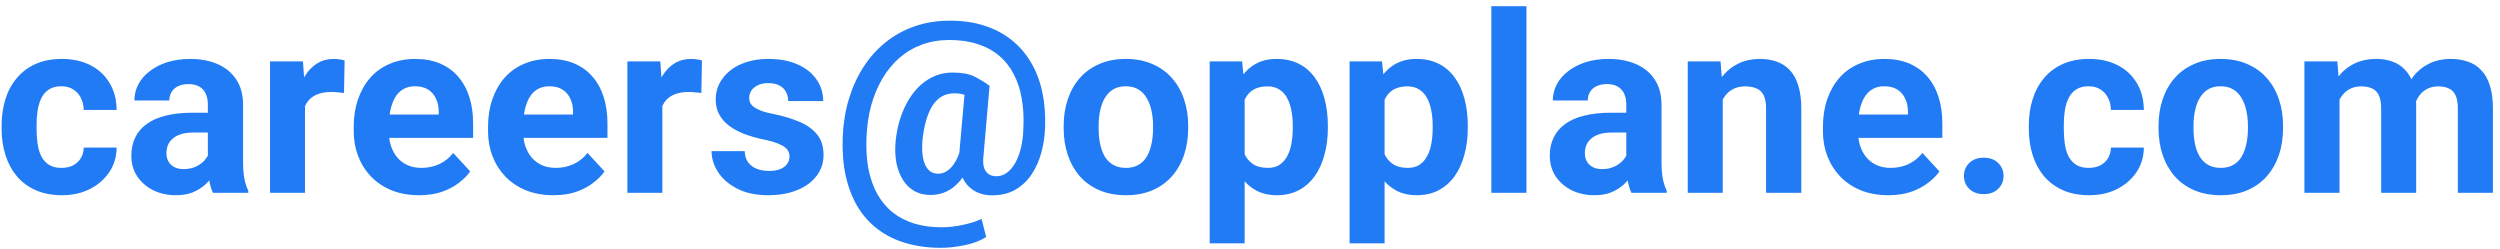 <svg width="201" height="20" viewBox="0 0 201 20" fill="none" xmlns="http://www.w3.org/2000/svg">
<path d="M4.943 13.498C5.288 13.498 5.594 13.433 5.861 13.303C6.128 13.166 6.337 12.977 6.486 12.736C6.643 12.489 6.724 12.199 6.73 11.867H9.377C9.37 12.609 9.172 13.27 8.781 13.85C8.391 14.422 7.867 14.875 7.209 15.207C6.551 15.533 5.816 15.695 5.002 15.695C4.182 15.695 3.465 15.559 2.854 15.285C2.248 15.012 1.743 14.634 1.34 14.152C0.936 13.664 0.633 13.098 0.432 12.453C0.23 11.802 0.129 11.105 0.129 10.363V10.08C0.129 9.331 0.23 8.635 0.432 7.99C0.633 7.339 0.936 6.773 1.34 6.291C1.743 5.803 2.248 5.422 2.854 5.148C3.459 4.875 4.169 4.738 4.982 4.738C5.848 4.738 6.607 4.904 7.258 5.236C7.915 5.568 8.43 6.044 8.801 6.662C9.178 7.274 9.37 8 9.377 8.84H6.73C6.724 8.488 6.649 8.169 6.506 7.883C6.369 7.596 6.167 7.368 5.9 7.199C5.64 7.023 5.318 6.936 4.934 6.936C4.523 6.936 4.188 7.023 3.928 7.199C3.667 7.368 3.465 7.603 3.322 7.902C3.179 8.195 3.078 8.531 3.02 8.908C2.967 9.279 2.941 9.67 2.941 10.08V10.363C2.941 10.773 2.967 11.167 3.02 11.545C3.072 11.922 3.169 12.258 3.312 12.551C3.462 12.844 3.667 13.075 3.928 13.244C4.188 13.413 4.527 13.498 4.943 13.498ZM16.711 13.117V8.41C16.711 8.072 16.656 7.782 16.545 7.541C16.434 7.294 16.262 7.102 16.027 6.965C15.8 6.828 15.503 6.76 15.139 6.76C14.826 6.76 14.556 6.815 14.328 6.926C14.1 7.03 13.925 7.183 13.801 7.385C13.677 7.58 13.615 7.811 13.615 8.078H10.803C10.803 7.629 10.907 7.202 11.115 6.799C11.324 6.395 11.626 6.04 12.023 5.734C12.421 5.422 12.893 5.178 13.44 5.002C13.993 4.826 14.611 4.738 15.295 4.738C16.115 4.738 16.844 4.875 17.482 5.148C18.12 5.422 18.622 5.832 18.986 6.379C19.357 6.926 19.543 7.609 19.543 8.43V12.951C19.543 13.531 19.579 14.006 19.65 14.377C19.722 14.742 19.826 15.06 19.963 15.334V15.5H17.121C16.984 15.213 16.88 14.855 16.809 14.426C16.744 13.99 16.711 13.553 16.711 13.117ZM17.082 9.064L17.102 10.656H15.529C15.158 10.656 14.836 10.699 14.562 10.783C14.289 10.868 14.065 10.988 13.889 11.145C13.713 11.294 13.583 11.47 13.498 11.672C13.42 11.874 13.381 12.095 13.381 12.336C13.381 12.577 13.436 12.795 13.547 12.99C13.658 13.179 13.817 13.329 14.025 13.44C14.234 13.544 14.478 13.596 14.758 13.596C15.181 13.596 15.549 13.511 15.861 13.342C16.174 13.172 16.415 12.964 16.584 12.717C16.76 12.469 16.851 12.235 16.857 12.014L17.6 13.205C17.495 13.472 17.352 13.749 17.17 14.035C16.994 14.322 16.77 14.592 16.496 14.846C16.223 15.093 15.894 15.298 15.51 15.461C15.126 15.617 14.67 15.695 14.143 15.695C13.472 15.695 12.863 15.562 12.316 15.295C11.776 15.021 11.346 14.647 11.027 14.172C10.715 13.69 10.559 13.143 10.559 12.531C10.559 11.978 10.663 11.486 10.871 11.057C11.079 10.627 11.385 10.266 11.789 9.973C12.199 9.673 12.71 9.449 13.322 9.299C13.934 9.143 14.644 9.064 15.451 9.064H17.082ZM24.523 7.238V15.5H21.711V4.934H24.357L24.523 7.238ZM27.707 4.865L27.658 7.473C27.521 7.453 27.355 7.437 27.16 7.424C26.971 7.404 26.799 7.395 26.643 7.395C26.245 7.395 25.9 7.447 25.607 7.551C25.321 7.648 25.08 7.795 24.885 7.99C24.696 8.186 24.553 8.423 24.455 8.703C24.364 8.983 24.312 9.302 24.299 9.66L23.732 9.484C23.732 8.801 23.801 8.173 23.938 7.6C24.074 7.02 24.273 6.516 24.533 6.086C24.8 5.656 25.126 5.324 25.51 5.09C25.894 4.855 26.333 4.738 26.828 4.738C26.984 4.738 27.144 4.751 27.307 4.777C27.469 4.797 27.603 4.826 27.707 4.865ZM33.703 15.695C32.883 15.695 32.147 15.565 31.496 15.305C30.845 15.038 30.292 14.67 29.836 14.201C29.387 13.732 29.042 13.189 28.801 12.57C28.56 11.945 28.439 11.281 28.439 10.578V10.188C28.439 9.387 28.553 8.654 28.781 7.99C29.009 7.326 29.335 6.75 29.758 6.262C30.188 5.773 30.708 5.399 31.32 5.139C31.932 4.872 32.622 4.738 33.391 4.738C34.139 4.738 34.803 4.862 35.383 5.109C35.962 5.357 36.447 5.708 36.838 6.164C37.235 6.62 37.535 7.167 37.736 7.805C37.938 8.436 38.039 9.139 38.039 9.914V11.086H29.641V9.211H35.275V8.996C35.275 8.605 35.204 8.257 35.06 7.951C34.924 7.639 34.715 7.391 34.435 7.209C34.156 7.027 33.797 6.936 33.361 6.936C32.99 6.936 32.671 7.017 32.404 7.18C32.137 7.342 31.919 7.57 31.75 7.863C31.587 8.156 31.463 8.501 31.379 8.898C31.301 9.289 31.262 9.719 31.262 10.188V10.578C31.262 11.001 31.32 11.392 31.438 11.75C31.561 12.108 31.734 12.417 31.955 12.678C32.183 12.938 32.456 13.14 32.775 13.283C33.101 13.426 33.469 13.498 33.879 13.498C34.387 13.498 34.859 13.4 35.295 13.205C35.738 13.003 36.118 12.7 36.438 12.297L37.805 13.781C37.583 14.1 37.281 14.406 36.897 14.699C36.519 14.992 36.063 15.233 35.529 15.422C34.995 15.604 34.387 15.695 33.703 15.695ZM44.504 15.695C43.684 15.695 42.948 15.565 42.297 15.305C41.646 15.038 41.092 14.67 40.637 14.201C40.188 13.732 39.842 13.189 39.602 12.57C39.361 11.945 39.24 11.281 39.24 10.578V10.188C39.24 9.387 39.354 8.654 39.582 7.99C39.81 7.326 40.135 6.75 40.559 6.262C40.988 5.773 41.509 5.399 42.121 5.139C42.733 4.872 43.423 4.738 44.191 4.738C44.94 4.738 45.604 4.862 46.184 5.109C46.763 5.357 47.248 5.708 47.639 6.164C48.036 6.62 48.335 7.167 48.537 7.805C48.739 8.436 48.84 9.139 48.84 9.914V11.086H40.441V9.211H46.076V8.996C46.076 8.605 46.005 8.257 45.861 7.951C45.725 7.639 45.516 7.391 45.236 7.209C44.956 7.027 44.598 6.936 44.162 6.936C43.791 6.936 43.472 7.017 43.205 7.18C42.938 7.342 42.72 7.57 42.551 7.863C42.388 8.156 42.264 8.501 42.18 8.898C42.102 9.289 42.062 9.719 42.062 10.188V10.578C42.062 11.001 42.121 11.392 42.238 11.75C42.362 12.108 42.535 12.417 42.756 12.678C42.984 12.938 43.257 13.14 43.576 13.283C43.902 13.426 44.27 13.498 44.68 13.498C45.188 13.498 45.66 13.4 46.096 13.205C46.538 13.003 46.919 12.7 47.238 12.297L48.605 13.781C48.384 14.1 48.081 14.406 47.697 14.699C47.32 14.992 46.864 15.233 46.33 15.422C45.796 15.604 45.188 15.695 44.504 15.695ZM53.254 7.238V15.5H50.441V4.934H53.088L53.254 7.238ZM56.438 4.865L56.389 7.473C56.252 7.453 56.086 7.437 55.891 7.424C55.702 7.404 55.529 7.395 55.373 7.395C54.976 7.395 54.631 7.447 54.338 7.551C54.051 7.648 53.81 7.795 53.615 7.99C53.426 8.186 53.283 8.423 53.185 8.703C53.094 8.983 53.042 9.302 53.029 9.66L52.463 9.484C52.463 8.801 52.531 8.173 52.668 7.6C52.805 7.02 53.003 6.516 53.264 6.086C53.531 5.656 53.856 5.324 54.24 5.09C54.624 4.855 55.064 4.738 55.559 4.738C55.715 4.738 55.874 4.751 56.037 4.777C56.2 4.797 56.333 4.826 56.438 4.865ZM63.478 12.58C63.478 12.378 63.42 12.196 63.303 12.033C63.185 11.87 62.967 11.721 62.648 11.584C62.336 11.441 61.883 11.31 61.291 11.193C60.757 11.076 60.259 10.93 59.797 10.754C59.341 10.572 58.944 10.354 58.605 10.1C58.273 9.846 58.013 9.546 57.824 9.201C57.635 8.85 57.541 8.449 57.541 8C57.541 7.557 57.635 7.141 57.824 6.75C58.02 6.359 58.296 6.014 58.654 5.715C59.019 5.409 59.462 5.171 59.982 5.002C60.51 4.826 61.102 4.738 61.76 4.738C62.678 4.738 63.465 4.885 64.123 5.178C64.787 5.471 65.295 5.874 65.647 6.389C66.005 6.896 66.184 7.476 66.184 8.127H63.371C63.371 7.854 63.312 7.609 63.195 7.395C63.085 7.173 62.909 7.001 62.668 6.877C62.434 6.747 62.128 6.682 61.75 6.682C61.438 6.682 61.167 6.737 60.94 6.848C60.712 6.952 60.536 7.095 60.412 7.277C60.295 7.453 60.236 7.648 60.236 7.863C60.236 8.026 60.269 8.173 60.334 8.303C60.406 8.426 60.52 8.54 60.676 8.645C60.832 8.749 61.034 8.846 61.281 8.938C61.535 9.022 61.848 9.1 62.219 9.172C62.98 9.328 63.661 9.533 64.26 9.787C64.859 10.034 65.334 10.373 65.686 10.803C66.037 11.226 66.213 11.783 66.213 12.473C66.213 12.941 66.109 13.371 65.9 13.762C65.692 14.152 65.393 14.494 65.002 14.787C64.611 15.074 64.143 15.298 63.596 15.461C63.055 15.617 62.447 15.695 61.77 15.695C60.786 15.695 59.953 15.52 59.27 15.168C58.592 14.816 58.078 14.37 57.727 13.83C57.382 13.283 57.209 12.723 57.209 12.15H59.875C59.888 12.534 59.986 12.844 60.168 13.078C60.357 13.312 60.594 13.482 60.881 13.586C61.174 13.69 61.49 13.742 61.828 13.742C62.193 13.742 62.495 13.693 62.736 13.596C62.977 13.492 63.16 13.355 63.283 13.185C63.413 13.01 63.478 12.808 63.478 12.58ZM84.025 10.275C83.999 10.94 83.902 11.594 83.732 12.238C83.563 12.883 83.306 13.466 82.961 13.986C82.622 14.507 82.189 14.924 81.662 15.236C81.135 15.549 80.497 15.705 79.748 15.705C79.325 15.705 78.944 15.63 78.606 15.48C78.267 15.331 77.981 15.119 77.746 14.846C77.512 14.566 77.339 14.23 77.228 13.84C77.118 13.449 77.079 13.01 77.111 12.521L77.609 6.896H79.562L79.074 12.521C79.035 12.86 79.038 13.137 79.084 13.352C79.136 13.566 79.214 13.732 79.318 13.85C79.429 13.967 79.553 14.051 79.689 14.104C79.833 14.149 79.973 14.172 80.109 14.172C80.422 14.172 80.708 14.074 80.969 13.879C81.229 13.684 81.454 13.413 81.643 13.068C81.831 12.723 81.981 12.32 82.092 11.857C82.203 11.389 82.264 10.884 82.277 10.344C82.323 9.478 82.281 8.677 82.15 7.941C82.027 7.206 81.812 6.548 81.506 5.969C81.206 5.383 80.816 4.888 80.334 4.484C79.852 4.074 79.279 3.762 78.615 3.547C77.951 3.326 77.193 3.215 76.34 3.215C75.539 3.215 74.8 3.339 74.123 3.586C73.453 3.833 72.85 4.188 72.316 4.65C71.789 5.113 71.333 5.666 70.949 6.311C70.572 6.949 70.272 7.661 70.051 8.449C69.836 9.23 69.709 10.07 69.67 10.969C69.624 11.913 69.673 12.772 69.816 13.547C69.966 14.322 70.204 15.002 70.529 15.588C70.861 16.18 71.275 16.675 71.769 17.072C72.264 17.469 72.841 17.769 73.498 17.971C74.156 18.172 74.888 18.273 75.695 18.273C76.262 18.273 76.838 18.208 77.424 18.078C78.016 17.954 78.514 17.795 78.918 17.6L79.289 19.055C78.833 19.348 78.264 19.566 77.58 19.709C76.903 19.852 76.262 19.924 75.656 19.924C74.621 19.924 73.677 19.797 72.824 19.543C71.978 19.296 71.229 18.924 70.578 18.43C69.927 17.941 69.383 17.336 68.947 16.613C68.518 15.891 68.199 15.057 67.99 14.113C67.788 13.169 67.71 12.121 67.756 10.969C67.801 9.901 67.967 8.895 68.254 7.951C68.54 7.007 68.931 6.151 69.426 5.383C69.921 4.615 70.513 3.954 71.203 3.4C71.9 2.84 72.681 2.411 73.547 2.111C74.413 1.812 75.357 1.662 76.379 1.662C77.394 1.662 78.316 1.796 79.143 2.062C79.976 2.329 80.705 2.714 81.33 3.215C81.955 3.71 82.476 4.312 82.893 5.021C83.309 5.725 83.612 6.519 83.801 7.404C83.99 8.29 84.064 9.247 84.025 10.275ZM74.162 11.301C74.13 11.73 74.133 12.111 74.172 12.443C74.211 12.775 74.286 13.055 74.397 13.283C74.507 13.511 74.65 13.684 74.826 13.801C75.008 13.912 75.223 13.967 75.471 13.967C75.607 13.967 75.757 13.934 75.92 13.869C76.083 13.797 76.249 13.68 76.418 13.518C76.587 13.355 76.747 13.13 76.897 12.844C77.053 12.551 77.183 12.183 77.287 11.74L78.117 12.727C77.967 13.215 77.782 13.645 77.561 14.016C77.339 14.38 77.085 14.686 76.799 14.934C76.519 15.181 76.213 15.367 75.881 15.49C75.549 15.614 75.191 15.676 74.807 15.676C74.331 15.676 73.908 15.575 73.537 15.373C73.166 15.165 72.857 14.868 72.609 14.484C72.362 14.1 72.183 13.641 72.072 13.107C71.968 12.567 71.949 11.965 72.014 11.301C72.085 10.637 72.216 10.021 72.404 9.455C72.593 8.889 72.828 8.384 73.107 7.941C73.387 7.492 73.706 7.111 74.064 6.799C74.429 6.48 74.823 6.239 75.246 6.076C75.669 5.913 76.112 5.832 76.574 5.832C77.323 5.832 77.912 5.939 78.342 6.154C78.772 6.369 79.178 6.617 79.562 6.896L78.566 8.234C78.378 8.065 78.13 7.902 77.824 7.746C77.525 7.583 77.167 7.502 76.75 7.502C76.366 7.502 76.027 7.583 75.734 7.746C75.448 7.909 75.197 8.153 74.982 8.479C74.774 8.798 74.602 9.195 74.465 9.67C74.328 10.139 74.227 10.682 74.162 11.301ZM85.519 10.324V10.119C85.519 9.344 85.63 8.632 85.852 7.98C86.073 7.323 86.395 6.753 86.818 6.271C87.242 5.79 87.762 5.415 88.381 5.148C88.999 4.875 89.709 4.738 90.51 4.738C91.311 4.738 92.023 4.875 92.648 5.148C93.273 5.415 93.797 5.79 94.221 6.271C94.65 6.753 94.976 7.323 95.197 7.98C95.419 8.632 95.529 9.344 95.529 10.119V10.324C95.529 11.092 95.419 11.805 95.197 12.463C94.976 13.114 94.65 13.684 94.221 14.172C93.797 14.654 93.277 15.028 92.658 15.295C92.04 15.562 91.33 15.695 90.529 15.695C89.728 15.695 89.016 15.562 88.391 15.295C87.772 15.028 87.248 14.654 86.818 14.172C86.395 13.684 86.073 13.114 85.852 12.463C85.63 11.805 85.519 11.092 85.519 10.324ZM88.332 10.119V10.324C88.332 10.767 88.371 11.18 88.449 11.565C88.527 11.949 88.651 12.287 88.82 12.58C88.996 12.867 89.224 13.091 89.504 13.254C89.784 13.417 90.126 13.498 90.529 13.498C90.92 13.498 91.255 13.417 91.535 13.254C91.815 13.091 92.04 12.867 92.209 12.58C92.378 12.287 92.502 11.949 92.58 11.565C92.665 11.18 92.707 10.767 92.707 10.324V10.119C92.707 9.689 92.665 9.286 92.58 8.908C92.502 8.524 92.375 8.186 92.199 7.893C92.03 7.593 91.805 7.359 91.525 7.189C91.245 7.02 90.907 6.936 90.51 6.936C90.113 6.936 89.774 7.02 89.494 7.189C89.221 7.359 88.996 7.593 88.82 7.893C88.651 8.186 88.527 8.524 88.449 8.908C88.371 9.286 88.332 9.689 88.332 10.119ZM100.07 6.965V19.562H97.258V4.934H99.865L100.07 6.965ZM106.76 10.1V10.305C106.76 11.073 106.669 11.786 106.486 12.443C106.311 13.101 106.05 13.674 105.705 14.162C105.36 14.644 104.93 15.021 104.416 15.295C103.908 15.562 103.322 15.695 102.658 15.695C102.014 15.695 101.454 15.565 100.979 15.305C100.503 15.044 100.103 14.68 99.777 14.211C99.458 13.736 99.201 13.185 99.006 12.56C98.811 11.935 98.661 11.265 98.557 10.549V10.012C98.661 9.243 98.811 8.54 99.006 7.902C99.201 7.258 99.458 6.701 99.777 6.232C100.103 5.757 100.5 5.389 100.969 5.129C101.444 4.868 102.001 4.738 102.639 4.738C103.309 4.738 103.898 4.865 104.406 5.119C104.921 5.373 105.35 5.738 105.695 6.213C106.047 6.688 106.311 7.255 106.486 7.912C106.669 8.57 106.76 9.299 106.76 10.1ZM103.938 10.305V10.1C103.938 9.65 103.898 9.237 103.82 8.859C103.749 8.475 103.632 8.14 103.469 7.854C103.312 7.567 103.104 7.346 102.844 7.189C102.59 7.027 102.281 6.945 101.916 6.945C101.532 6.945 101.203 7.007 100.93 7.131C100.663 7.255 100.445 7.434 100.275 7.668C100.106 7.902 99.979 8.182 99.894 8.508C99.81 8.833 99.758 9.201 99.738 9.611V10.969C99.771 11.45 99.862 11.883 100.012 12.268C100.161 12.645 100.393 12.945 100.705 13.166C101.018 13.387 101.428 13.498 101.936 13.498C102.307 13.498 102.619 13.417 102.873 13.254C103.127 13.085 103.332 12.854 103.488 12.56C103.651 12.268 103.765 11.929 103.83 11.545C103.902 11.161 103.938 10.747 103.938 10.305ZM111.32 6.965V19.562H108.508V4.934H111.115L111.32 6.965ZM118.01 10.1V10.305C118.01 11.073 117.919 11.786 117.736 12.443C117.561 13.101 117.3 13.674 116.955 14.162C116.61 14.644 116.18 15.021 115.666 15.295C115.158 15.562 114.572 15.695 113.908 15.695C113.264 15.695 112.704 15.565 112.229 15.305C111.753 15.044 111.353 14.68 111.027 14.211C110.708 13.736 110.451 13.185 110.256 12.56C110.061 11.935 109.911 11.265 109.807 10.549V10.012C109.911 9.243 110.061 8.54 110.256 7.902C110.451 7.258 110.708 6.701 111.027 6.232C111.353 5.757 111.75 5.389 112.219 5.129C112.694 4.868 113.251 4.738 113.889 4.738C114.559 4.738 115.148 4.865 115.656 5.119C116.171 5.373 116.6 5.738 116.945 6.213C117.297 6.688 117.561 7.255 117.736 7.912C117.919 8.57 118.01 9.299 118.01 10.1ZM115.188 10.305V10.1C115.188 9.65 115.148 9.237 115.07 8.859C114.999 8.475 114.882 8.14 114.719 7.854C114.562 7.567 114.354 7.346 114.094 7.189C113.84 7.027 113.531 6.945 113.166 6.945C112.782 6.945 112.453 7.007 112.18 7.131C111.913 7.255 111.695 7.434 111.525 7.668C111.356 7.902 111.229 8.182 111.145 8.508C111.06 8.833 111.008 9.201 110.988 9.611V10.969C111.021 11.45 111.112 11.883 111.262 12.268C111.411 12.645 111.643 12.945 111.955 13.166C112.268 13.387 112.678 13.498 113.186 13.498C113.557 13.498 113.869 13.417 114.123 13.254C114.377 13.085 114.582 12.854 114.738 12.56C114.901 12.268 115.015 11.929 115.08 11.545C115.152 11.161 115.188 10.747 115.188 10.305ZM122.727 0.5V15.5H119.904V0.5H122.727ZM130.754 13.117V8.41C130.754 8.072 130.699 7.782 130.588 7.541C130.477 7.294 130.305 7.102 130.07 6.965C129.842 6.828 129.546 6.76 129.182 6.76C128.869 6.76 128.599 6.815 128.371 6.926C128.143 7.03 127.967 7.183 127.844 7.385C127.72 7.58 127.658 7.811 127.658 8.078H124.846C124.846 7.629 124.95 7.202 125.158 6.799C125.367 6.395 125.669 6.04 126.066 5.734C126.464 5.422 126.936 5.178 127.482 5.002C128.036 4.826 128.654 4.738 129.338 4.738C130.158 4.738 130.887 4.875 131.525 5.148C132.163 5.422 132.665 5.832 133.029 6.379C133.4 6.926 133.586 7.609 133.586 8.43V12.951C133.586 13.531 133.622 14.006 133.693 14.377C133.765 14.742 133.869 15.06 134.006 15.334V15.5H131.164C131.027 15.213 130.923 14.855 130.852 14.426C130.786 13.99 130.754 13.553 130.754 13.117ZM131.125 9.064L131.145 10.656H129.572C129.201 10.656 128.879 10.699 128.605 10.783C128.332 10.868 128.107 10.988 127.932 11.145C127.756 11.294 127.626 11.47 127.541 11.672C127.463 11.874 127.424 12.095 127.424 12.336C127.424 12.577 127.479 12.795 127.59 12.99C127.701 13.179 127.86 13.329 128.068 13.44C128.277 13.544 128.521 13.596 128.801 13.596C129.224 13.596 129.592 13.511 129.904 13.342C130.217 13.172 130.458 12.964 130.627 12.717C130.803 12.469 130.894 12.235 130.9 12.014L131.643 13.205C131.538 13.472 131.395 13.749 131.213 14.035C131.037 14.322 130.812 14.592 130.539 14.846C130.266 15.093 129.937 15.298 129.553 15.461C129.169 15.617 128.713 15.695 128.186 15.695C127.515 15.695 126.906 15.562 126.359 15.295C125.819 15.021 125.389 14.647 125.07 14.172C124.758 13.69 124.602 13.143 124.602 12.531C124.602 11.978 124.706 11.486 124.914 11.057C125.122 10.627 125.428 10.266 125.832 9.973C126.242 9.673 126.753 9.449 127.365 9.299C127.977 9.143 128.687 9.064 129.494 9.064H131.125ZM138.508 7.189V15.5H135.695V4.934H138.332L138.508 7.189ZM138.098 9.846H137.336C137.336 9.064 137.437 8.361 137.639 7.736C137.84 7.105 138.124 6.568 138.488 6.125C138.853 5.676 139.286 5.334 139.787 5.1C140.295 4.859 140.861 4.738 141.486 4.738C141.981 4.738 142.434 4.81 142.844 4.953C143.254 5.096 143.605 5.324 143.898 5.637C144.198 5.949 144.426 6.363 144.582 6.877C144.745 7.391 144.826 8.02 144.826 8.762V15.5H141.994V8.752C141.994 8.283 141.929 7.919 141.799 7.658C141.669 7.398 141.477 7.215 141.223 7.111C140.975 7.001 140.669 6.945 140.305 6.945C139.927 6.945 139.598 7.02 139.318 7.17C139.045 7.32 138.817 7.528 138.635 7.795C138.459 8.055 138.326 8.361 138.234 8.713C138.143 9.064 138.098 9.442 138.098 9.846ZM151.828 15.695C151.008 15.695 150.272 15.565 149.621 15.305C148.97 15.038 148.417 14.67 147.961 14.201C147.512 13.732 147.167 13.189 146.926 12.57C146.685 11.945 146.564 11.281 146.564 10.578V10.188C146.564 9.387 146.678 8.654 146.906 7.99C147.134 7.326 147.46 6.75 147.883 6.262C148.312 5.773 148.833 5.399 149.445 5.139C150.057 4.872 150.747 4.738 151.516 4.738C152.264 4.738 152.928 4.862 153.508 5.109C154.087 5.357 154.572 5.708 154.963 6.164C155.36 6.62 155.66 7.167 155.861 7.805C156.063 8.436 156.164 9.139 156.164 9.914V11.086H147.766V9.211H153.4V8.996C153.4 8.605 153.329 8.257 153.186 7.951C153.049 7.639 152.84 7.391 152.561 7.209C152.281 7.027 151.923 6.936 151.486 6.936C151.115 6.936 150.796 7.017 150.529 7.18C150.262 7.342 150.044 7.57 149.875 7.863C149.712 8.156 149.589 8.501 149.504 8.898C149.426 9.289 149.387 9.719 149.387 10.188V10.578C149.387 11.001 149.445 11.392 149.562 11.75C149.686 12.108 149.859 12.417 150.08 12.678C150.308 12.938 150.581 13.14 150.9 13.283C151.226 13.426 151.594 13.498 152.004 13.498C152.512 13.498 152.984 13.4 153.42 13.205C153.863 13.003 154.243 12.7 154.562 12.297L155.93 13.781C155.708 14.1 155.406 14.406 155.021 14.699C154.644 14.992 154.188 15.233 153.654 15.422C153.12 15.604 152.512 15.695 151.828 15.695ZM157.902 14.143C157.902 13.726 158.046 13.378 158.332 13.098C158.625 12.818 159.012 12.678 159.494 12.678C159.976 12.678 160.36 12.818 160.646 13.098C160.939 13.378 161.086 13.726 161.086 14.143C161.086 14.559 160.939 14.908 160.646 15.188C160.36 15.467 159.976 15.607 159.494 15.607C159.012 15.607 158.625 15.467 158.332 15.188C158.046 14.908 157.902 14.559 157.902 14.143ZM167.932 13.498C168.277 13.498 168.583 13.433 168.85 13.303C169.117 13.166 169.325 12.977 169.475 12.736C169.631 12.489 169.712 12.199 169.719 11.867H172.365C172.359 12.609 172.16 13.27 171.77 13.85C171.379 14.422 170.855 14.875 170.197 15.207C169.54 15.533 168.804 15.695 167.99 15.695C167.17 15.695 166.454 15.559 165.842 15.285C165.236 15.012 164.732 14.634 164.328 14.152C163.924 13.664 163.622 13.098 163.42 12.453C163.218 11.802 163.117 11.105 163.117 10.363V10.08C163.117 9.331 163.218 8.635 163.42 7.99C163.622 7.339 163.924 6.773 164.328 6.291C164.732 5.803 165.236 5.422 165.842 5.148C166.447 4.875 167.157 4.738 167.971 4.738C168.837 4.738 169.595 4.904 170.246 5.236C170.904 5.568 171.418 6.044 171.789 6.662C172.167 7.274 172.359 8 172.365 8.84H169.719C169.712 8.488 169.637 8.169 169.494 7.883C169.357 7.596 169.156 7.368 168.889 7.199C168.628 7.023 168.306 6.936 167.922 6.936C167.512 6.936 167.176 7.023 166.916 7.199C166.656 7.368 166.454 7.603 166.311 7.902C166.167 8.195 166.066 8.531 166.008 8.908C165.956 9.279 165.93 9.67 165.93 10.08V10.363C165.93 10.773 165.956 11.167 166.008 11.545C166.06 11.922 166.158 12.258 166.301 12.551C166.451 12.844 166.656 13.075 166.916 13.244C167.176 13.413 167.515 13.498 167.932 13.498ZM173.547 10.324V10.119C173.547 9.344 173.658 8.632 173.879 7.98C174.1 7.323 174.423 6.753 174.846 6.271C175.269 5.79 175.79 5.415 176.408 5.148C177.027 4.875 177.736 4.738 178.537 4.738C179.338 4.738 180.051 4.875 180.676 5.148C181.301 5.415 181.825 5.79 182.248 6.271C182.678 6.753 183.003 7.323 183.225 7.98C183.446 8.632 183.557 9.344 183.557 10.119V10.324C183.557 11.092 183.446 11.805 183.225 12.463C183.003 13.114 182.678 13.684 182.248 14.172C181.825 14.654 181.304 15.028 180.686 15.295C180.067 15.562 179.357 15.695 178.557 15.695C177.756 15.695 177.043 15.562 176.418 15.295C175.799 15.028 175.275 14.654 174.846 14.172C174.423 13.684 174.1 13.114 173.879 12.463C173.658 11.805 173.547 11.092 173.547 10.324ZM176.359 10.119V10.324C176.359 10.767 176.398 11.18 176.477 11.565C176.555 11.949 176.678 12.287 176.848 12.58C177.023 12.867 177.251 13.091 177.531 13.254C177.811 13.417 178.153 13.498 178.557 13.498C178.947 13.498 179.283 13.417 179.562 13.254C179.842 13.091 180.067 12.867 180.236 12.58C180.406 12.287 180.529 11.949 180.607 11.565C180.692 11.18 180.734 10.767 180.734 10.324V10.119C180.734 9.689 180.692 9.286 180.607 8.908C180.529 8.524 180.402 8.186 180.227 7.893C180.057 7.593 179.833 7.359 179.553 7.189C179.273 7.02 178.934 6.936 178.537 6.936C178.14 6.936 177.801 7.02 177.521 7.189C177.248 7.359 177.023 7.593 176.848 7.893C176.678 8.186 176.555 8.524 176.477 8.908C176.398 9.286 176.359 9.689 176.359 10.119ZM188.098 7.121V15.5H185.275V4.934H187.922L188.098 7.121ZM187.707 9.846H186.926C186.926 9.11 187.014 8.433 187.189 7.814C187.372 7.189 187.635 6.649 187.98 6.193C188.332 5.731 188.765 5.373 189.279 5.119C189.794 4.865 190.389 4.738 191.066 4.738C191.535 4.738 191.965 4.81 192.355 4.953C192.746 5.09 193.081 5.308 193.361 5.607C193.648 5.9 193.869 6.285 194.025 6.76C194.182 7.229 194.26 7.792 194.26 8.449V15.5H191.447V8.762C191.447 8.28 191.382 7.909 191.252 7.648C191.122 7.388 190.936 7.206 190.695 7.102C190.461 6.997 190.178 6.945 189.846 6.945C189.481 6.945 189.162 7.02 188.889 7.17C188.622 7.32 188.4 7.528 188.225 7.795C188.049 8.055 187.919 8.361 187.834 8.713C187.749 9.064 187.707 9.442 187.707 9.846ZM193.996 9.523L192.99 9.65C192.99 8.96 193.075 8.319 193.244 7.727C193.42 7.134 193.677 6.613 194.016 6.164C194.361 5.715 194.787 5.367 195.295 5.119C195.803 4.865 196.389 4.738 197.053 4.738C197.561 4.738 198.023 4.813 198.439 4.963C198.856 5.106 199.211 5.337 199.504 5.656C199.803 5.969 200.031 6.379 200.188 6.887C200.35 7.395 200.432 8.016 200.432 8.752V15.5H197.609V8.752C197.609 8.264 197.544 7.893 197.414 7.639C197.29 7.378 197.108 7.199 196.867 7.102C196.633 6.997 196.353 6.945 196.027 6.945C195.689 6.945 195.393 7.014 195.139 7.15C194.885 7.281 194.673 7.463 194.504 7.697C194.335 7.932 194.208 8.205 194.123 8.518C194.038 8.824 193.996 9.159 193.996 9.523Z" fill="#217BF4"/>
</svg>
